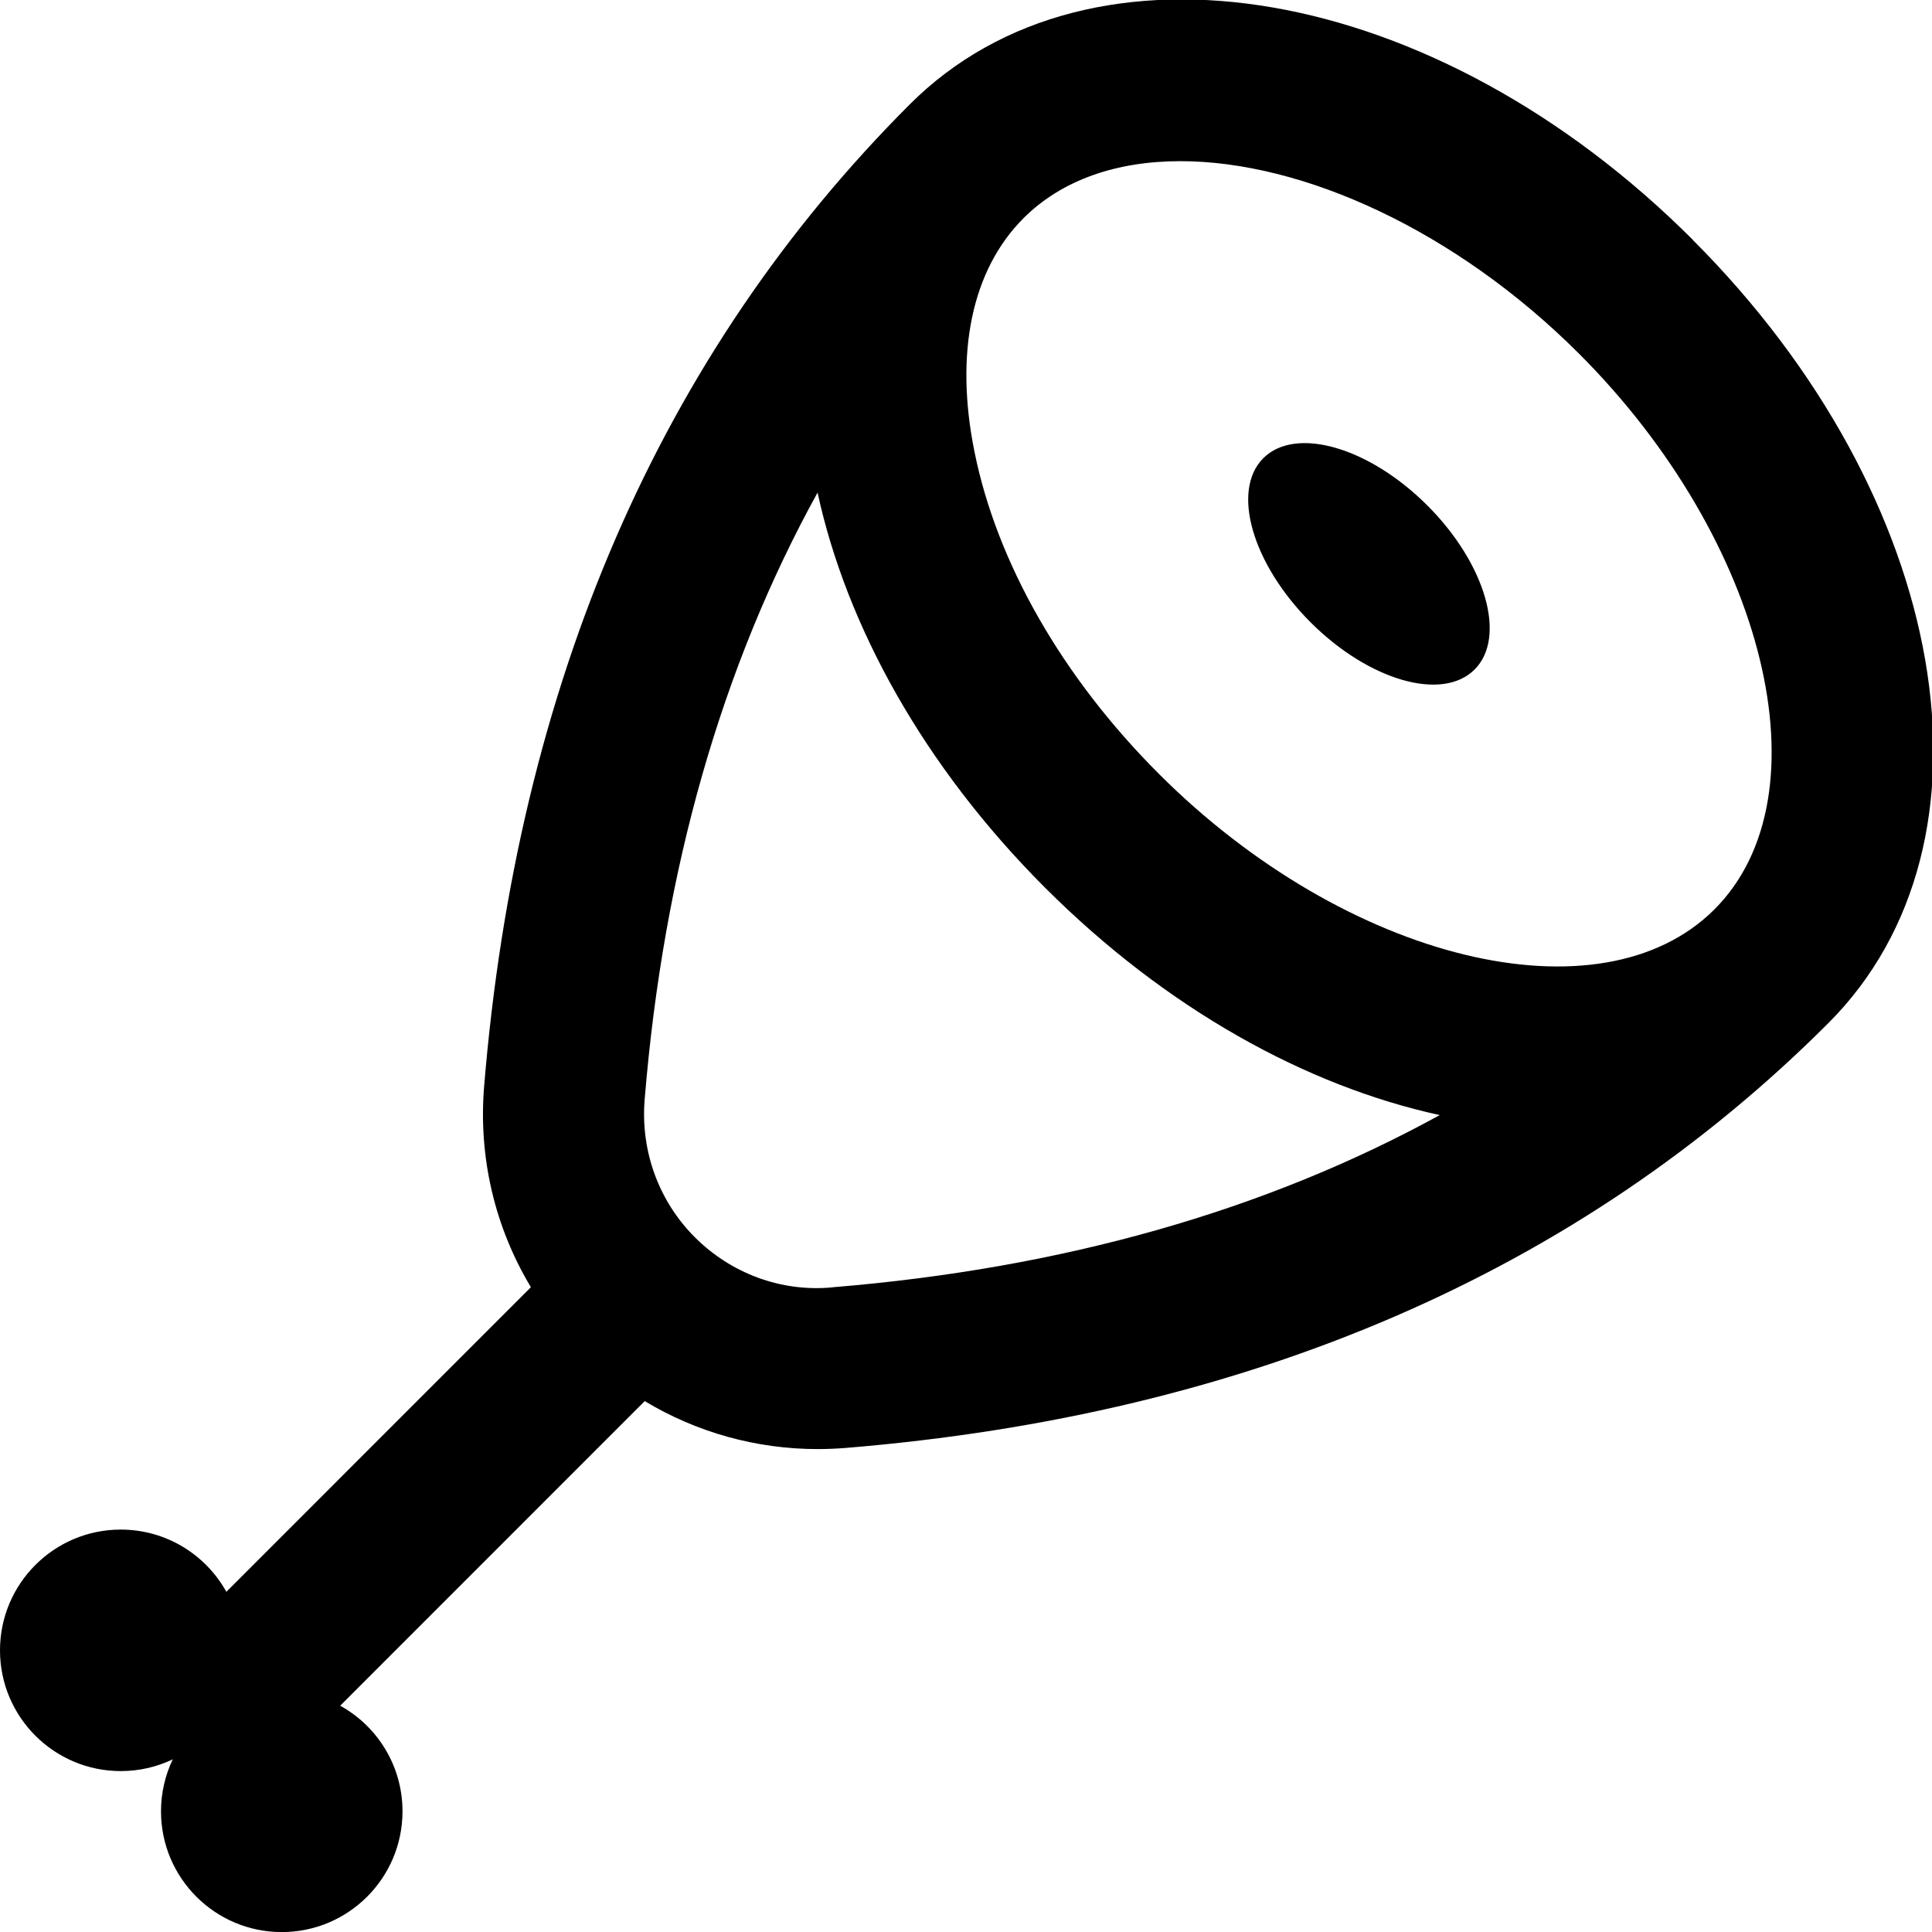 <?xml version="1.0" encoding="UTF-8"?>
<svg xmlns="http://www.w3.org/2000/svg" id="Layer_1" data-name="Layer 1" viewBox="0 0 24 24" width="512" height="512"><path d="m21.03,2.98C17.831-.219,13.556-.959,11.3,1.298c-3.098,3.098-4.876,7.202-5.286,12.198-.073.884.135,1.753.581,2.494l-3.783,3.784c-.256-.461-.748-.773-1.312-.773-.828,0-1.5.672-1.5,1.5s.672,1.5,1.5,1.5c.231,0,.45-.052.646-.146-.093.196-.146.415-.146.646,0,.828.672,1.5,1.5,1.5s1.5-.672,1.5-1.5c0-.565-.312-1.057-.774-1.312l3.783-3.784c.644.388,1.386.596,2.149.596.115,0,.23-.005.345-.014,5.011-.411,9.119-2.187,12.208-5.276,2.256-2.256,1.518-6.53-1.682-9.73Zm-1.414,1.414c2.326,2.327,3.097,5.487,1.682,6.902-1.414,1.415-4.575.644-6.902-1.683-1.198-1.198-2.011-2.618-2.29-3.998-.25-1.231-.033-2.263.608-2.904.481-.481,1.165-.709,1.949-.709,1.52,0,3.418.858,4.953,2.392Zm-9.275,11.598c-.64.061-1.262-.175-1.71-.623-.448-.448-.675-1.071-.623-1.709.234-2.854.954-5.375,2.148-7.541.36,1.659,1.321,3.403,2.826,4.908s3.245,2.464,4.903,2.825c-2.163,1.188-4.686,1.905-7.544,2.139Zm5.939-8.262c-.725-.725-.988-1.637-.587-2.038s1.313-.138,2.038.587c.725.725.988,1.637.587,2.038s-1.313.138-2.038-.587Z"/></svg>
